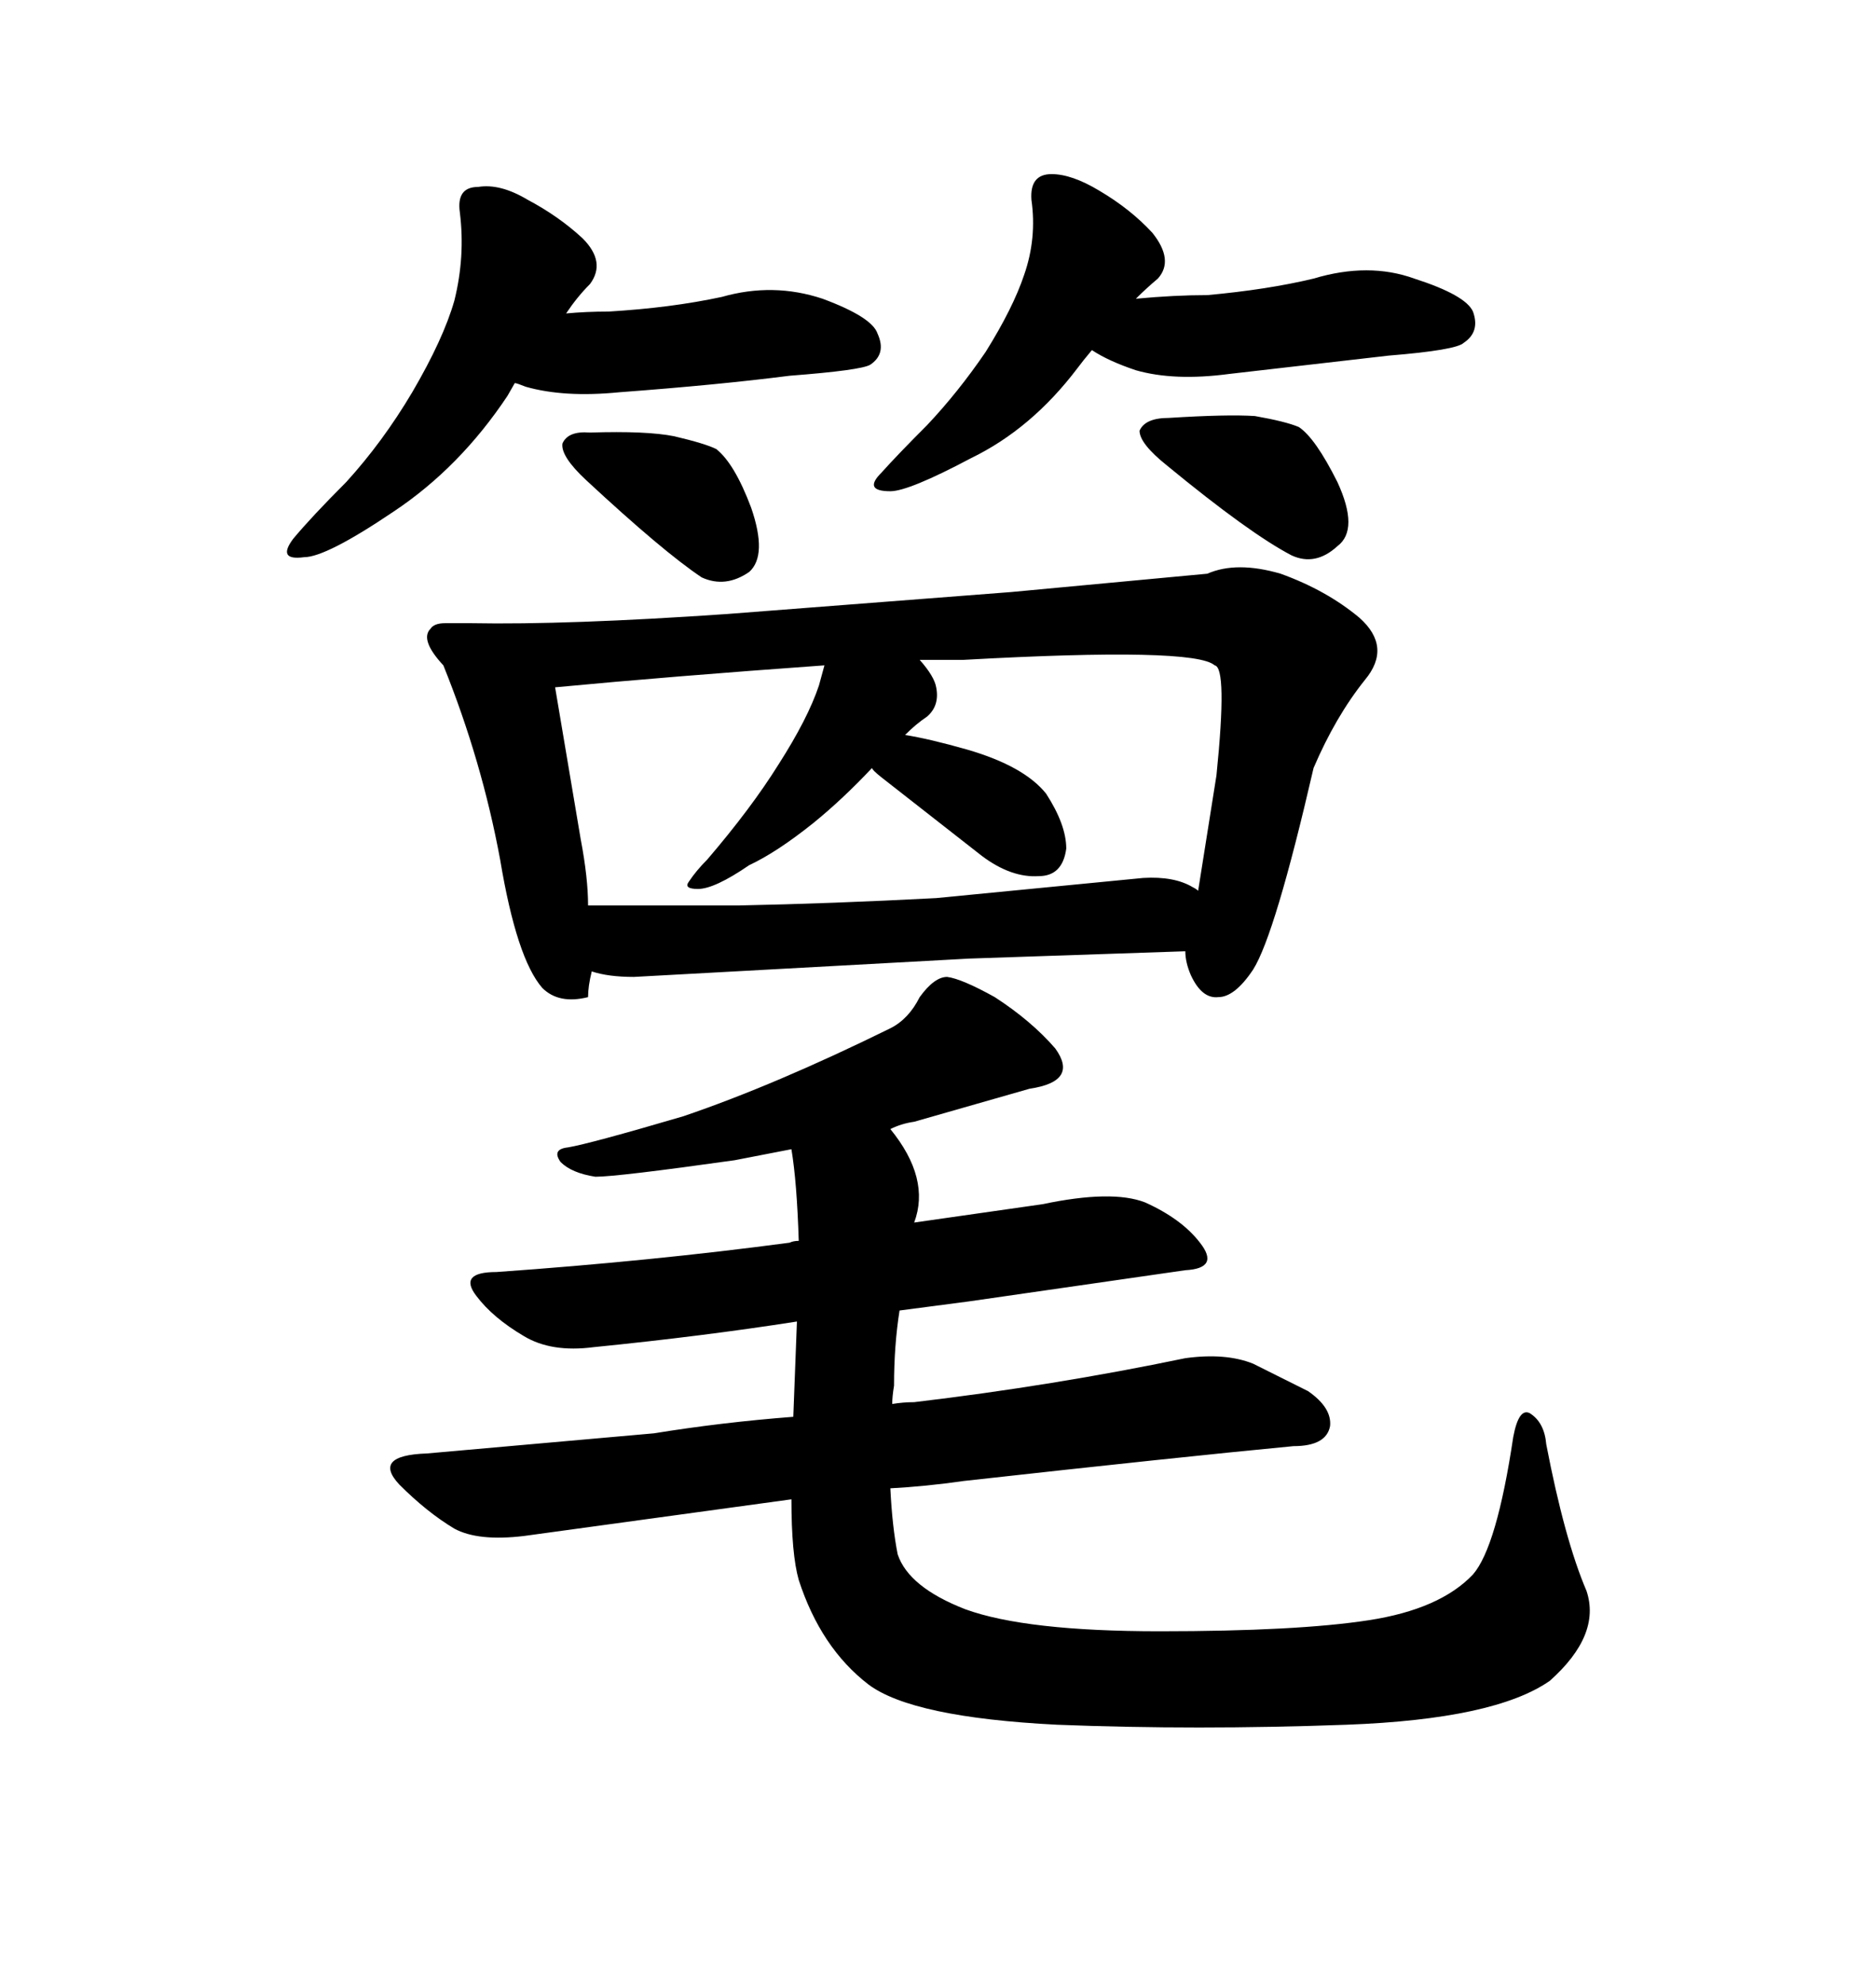 <svg xmlns="http://www.w3.org/2000/svg" xmlns:xlink="http://www.w3.org/1999/xlink" width="300" height="317.285"><path d="M186.91 66.80L186.91 66.80Q196.29 66.21 200.68 66.50L200.68 66.50Q205.66 67.38 207.71 68.26L207.71 68.26Q210.35 70.02 213.87 77.05L213.87 77.05Q217.38 84.67 213.87 87.30L213.87 87.30Q210.35 90.53 206.54 88.77L206.54 88.77Q199.80 85.25 186.62 74.41L186.62 74.41Q182.23 70.90 182.23 68.85L182.23 68.85Q183.11 66.80 186.91 66.80ZM184.28 37.21L184.28 37.21Q187.79 41.60 185.16 44.53L185.16 44.53Q183.40 46.00 181.64 47.75L181.64 47.75Q187.79 47.17 193.07 47.17L193.07 47.17Q202.73 46.29 210.06 44.53L210.06 44.53Q218.85 41.89 226.17 44.53L226.17 44.53Q234.38 47.17 235.55 49.80L235.55 49.80Q236.72 53.03 234.08 54.79L234.08 54.79Q232.91 55.96 222.07 56.84L222.07 56.84L196.58 59.77Q187.79 60.94 181.64 59.18L181.64 59.18Q177.25 57.71 174.61 55.96L174.61 55.96Q173.14 57.71 172.27 58.89L172.27 58.89Q164.94 68.55 155.27 73.24L155.27 73.24Q145.31 78.52 142.38 78.52L142.38 78.52Q137.99 78.52 140.92 75.59L140.92 75.59Q143.55 72.66 148.24 67.97L148.24 67.97Q153.22 62.70 157.62 56.25L157.62 56.25Q162.01 49.22 163.77 43.95L163.77 43.95Q165.82 38.09 164.94 31.93L164.94 31.93Q164.65 27.83 168.16 27.83L168.16 27.83Q171.39 27.83 175.78 30.47L175.78 30.47Q180.76 33.40 184.28 37.21ZM94.34 69.14L94.34 69.14Q103.42 68.85 107.81 69.73L107.81 69.73Q112.79 70.90 114.55 71.78L114.55 71.78Q117.48 74.12 120.12 81.15L120.12 81.15Q122.75 88.77 119.82 91.41L119.82 91.41Q116.02 94.04 112.21 92.29L112.21 92.29Q106.05 88.18 93.75 76.76L93.75 76.76Q89.65 72.95 89.94 70.90L89.94 70.90Q90.82 68.85 94.34 69.14ZM93.16 38.09L93.16 38.09Q96.97 41.89 94.34 45.41L94.34 45.41Q92.29 47.46 90.53 50.10L90.53 50.10Q93.75 49.80 97.27 49.80L97.27 49.80Q107.23 49.22 115.43 47.46L115.43 47.46Q123.63 45.12 131.54 47.75L131.54 47.75Q139.45 50.68 140.33 53.32L140.33 53.32Q141.80 56.54 139.16 58.30L139.16 58.30Q137.70 59.18 126.27 60.06L126.27 60.06Q114.84 61.52 99.02 62.70L99.02 62.70Q90.23 63.57 84.08 61.82L84.08 61.82Q82.62 61.23 82.32 61.23L82.32 61.23L81.15 63.28Q73.54 74.71 62.99 81.74L62.99 81.74Q52.15 89.06 48.63 89.06L48.63 89.06Q44.24 89.65 46.88 86.13L46.88 86.13Q49.80 82.62 55.37 77.05L55.37 77.05Q61.23 70.61 65.92 62.70L65.92 62.70Q70.90 54.20 72.66 48.05L72.66 48.05Q74.41 41.02 73.54 33.98L73.54 33.98Q72.95 29.88 76.46 29.88L76.46 29.88Q79.98 29.30 84.38 31.93L84.38 31.93Q89.36 34.57 93.16 38.09ZM161.72 94.63L193.07 91.70Q197.75 89.65 204.79 91.70L204.79 91.70Q212.11 94.34 217.38 98.73L217.38 98.73Q222.66 103.42 218.26 108.69L218.26 108.69Q213.57 114.55 210.06 122.75L210.06 122.75Q203.91 149.41 200.39 154.98L200.39 154.98Q197.46 159.38 194.82 159.38L194.82 159.38Q192.19 159.67 190.43 155.86L190.43 155.86Q189.55 153.81 189.55 152.05L189.55 152.05L154.98 153.22L101.37 156.15Q97.27 156.15 94.63 155.27L94.63 155.27Q94.04 157.62 94.04 159.38L94.04 159.38Q89.36 160.55 86.72 157.91L86.72 157.91Q82.62 153.22 79.98 137.40L79.98 137.40Q77.05 121.58 70.90 106.35L70.90 106.35Q67.09 102.25 68.85 100.49L68.85 100.49Q69.43 99.61 71.19 99.61L71.19 99.61L75.29 99.61Q90.82 99.90 116.31 98.14L116.31 98.14L161.72 94.63ZM157.03 136.82L140.92 124.22Q139.45 123.05 139.45 122.75L139.45 122.75Q134.77 127.73 130.08 131.54L130.08 131.54Q124.22 136.23 119.82 138.28L119.82 138.28Q114.26 142.09 111.62 142.09L111.62 142.09Q109.28 142.09 110.16 140.92L110.16 140.92Q111.33 139.16 113.09 137.40L113.09 137.40Q120.12 129.20 124.51 122.17L124.51 122.17Q129.20 114.84 130.96 109.57L130.96 109.57L131.84 106.35Q107.23 108.11 88.77 109.86L88.77 109.86L92.87 134.18Q94.04 140.33 94.04 144.73L94.04 144.73L118.07 144.73Q133.01 144.43 149.71 143.55L149.71 143.55L182.81 140.33Q187.79 140.04 190.72 141.80L190.72 141.80Q191.31 142.09 191.60 142.38L191.60 142.38L194.53 123.93Q196.29 106.64 194.24 106.35L194.24 106.35Q191.02 103.42 154.10 105.47L154.10 105.47L147.07 105.47Q149.41 108.11 149.71 109.86L149.71 109.86Q150.29 112.79 148.24 114.55L148.24 114.55Q146.48 115.72 144.73 117.48L144.73 117.48Q148.54 118.07 154.69 119.82L154.69 119.82Q163.77 122.46 167.29 126.86L167.29 126.86Q170.51 131.84 170.51 135.64L170.51 135.64Q169.92 140.04 166.11 140.04L166.11 140.04Q161.72 140.33 157.03 136.82L157.03 136.82ZM154.10 236.72L154.10 236.72Q147.95 237.60 142.38 237.89L142.38 237.89Q142.68 244.04 143.55 248.44L143.55 248.44Q145.31 253.71 154.39 257.23L154.39 257.23Q164.06 260.74 185.45 260.74L185.45 260.74Q207.42 260.74 218.85 258.98Q230.27 257.23 235.55 251.66L235.55 251.66Q239.36 247.27 241.99 229.69L241.99 229.69Q242.87 225 244.63 225.88L244.63 225.88Q246.97 227.34 247.27 230.86L247.27 230.86Q250.20 246.09 253.71 254.30L253.71 254.30Q256.05 261.33 247.85 268.65L247.85 268.65Q239.06 274.80 215.33 275.68L215.33 275.68Q191.31 276.56 169.04 275.68L169.04 275.68Q145.90 274.51 138.87 269.24L138.87 269.24Q131.25 263.38 127.73 252.54L127.73 252.54Q126.56 248.44 126.56 239.65L126.56 239.65L83.79 245.51Q76.46 246.39 72.66 244.34L72.66 244.34Q68.26 241.70 63.87 237.30L63.87 237.30Q59.47 232.62 68.26 232.32L68.26 232.32L104.59 229.10Q115.43 227.34 126.86 226.46L126.86 226.46L127.44 211.23Q112.50 213.57 94.92 215.33L94.92 215.33Q88.18 216.21 83.79 213.57L83.79 213.57Q78.81 210.64 76.17 207.13L76.17 207.13Q73.24 203.32 79.39 203.32L79.39 203.32Q104.30 201.56 126.27 198.63L126.27 198.63Q126.86 198.34 127.73 198.34L127.73 198.34Q127.44 188.96 126.56 183.69L126.56 183.69L117.48 185.45Q98.73 188.09 95.21 188.09L95.21 188.09Q91.41 187.50 89.65 185.74L89.65 185.74Q88.18 183.69 90.82 183.40L90.82 183.40Q94.34 182.81 109.28 178.42L109.28 178.42Q123.93 173.44 142.38 164.36L142.38 164.36Q145.31 162.89 147.07 159.38L147.07 159.38Q149.41 156.15 151.46 156.15L151.46 156.15Q153.81 156.45 159.08 159.38L159.08 159.38Q164.94 163.18 168.75 167.58L168.75 167.58Q172.56 172.85 164.65 174.02L164.65 174.02L146.19 179.30Q144.14 179.59 142.38 180.47L142.38 180.47Q148.83 188.38 146.19 195.41L146.19 195.41L166.70 192.48Q177.83 190.14 183.11 192.19L183.11 192.19Q188.96 194.82 191.89 198.63L191.89 198.63Q195.12 202.73 189.55 203.03L189.55 203.03L154.98 208.01L143.85 209.47Q142.97 215.04 142.97 221.48L142.97 221.48Q142.68 223.24 142.68 224.41L142.68 224.41Q144.43 224.12 146.19 224.12L146.19 224.12Q168.46 221.48 189.55 217.09L189.55 217.09Q196.00 216.21 200.39 217.97L200.39 217.97L209.18 222.36Q212.99 225 212.70 227.93L212.70 227.93Q212.11 231.15 206.84 231.15L206.84 231.15Q188.38 232.91 154.10 236.72Z"/></svg>